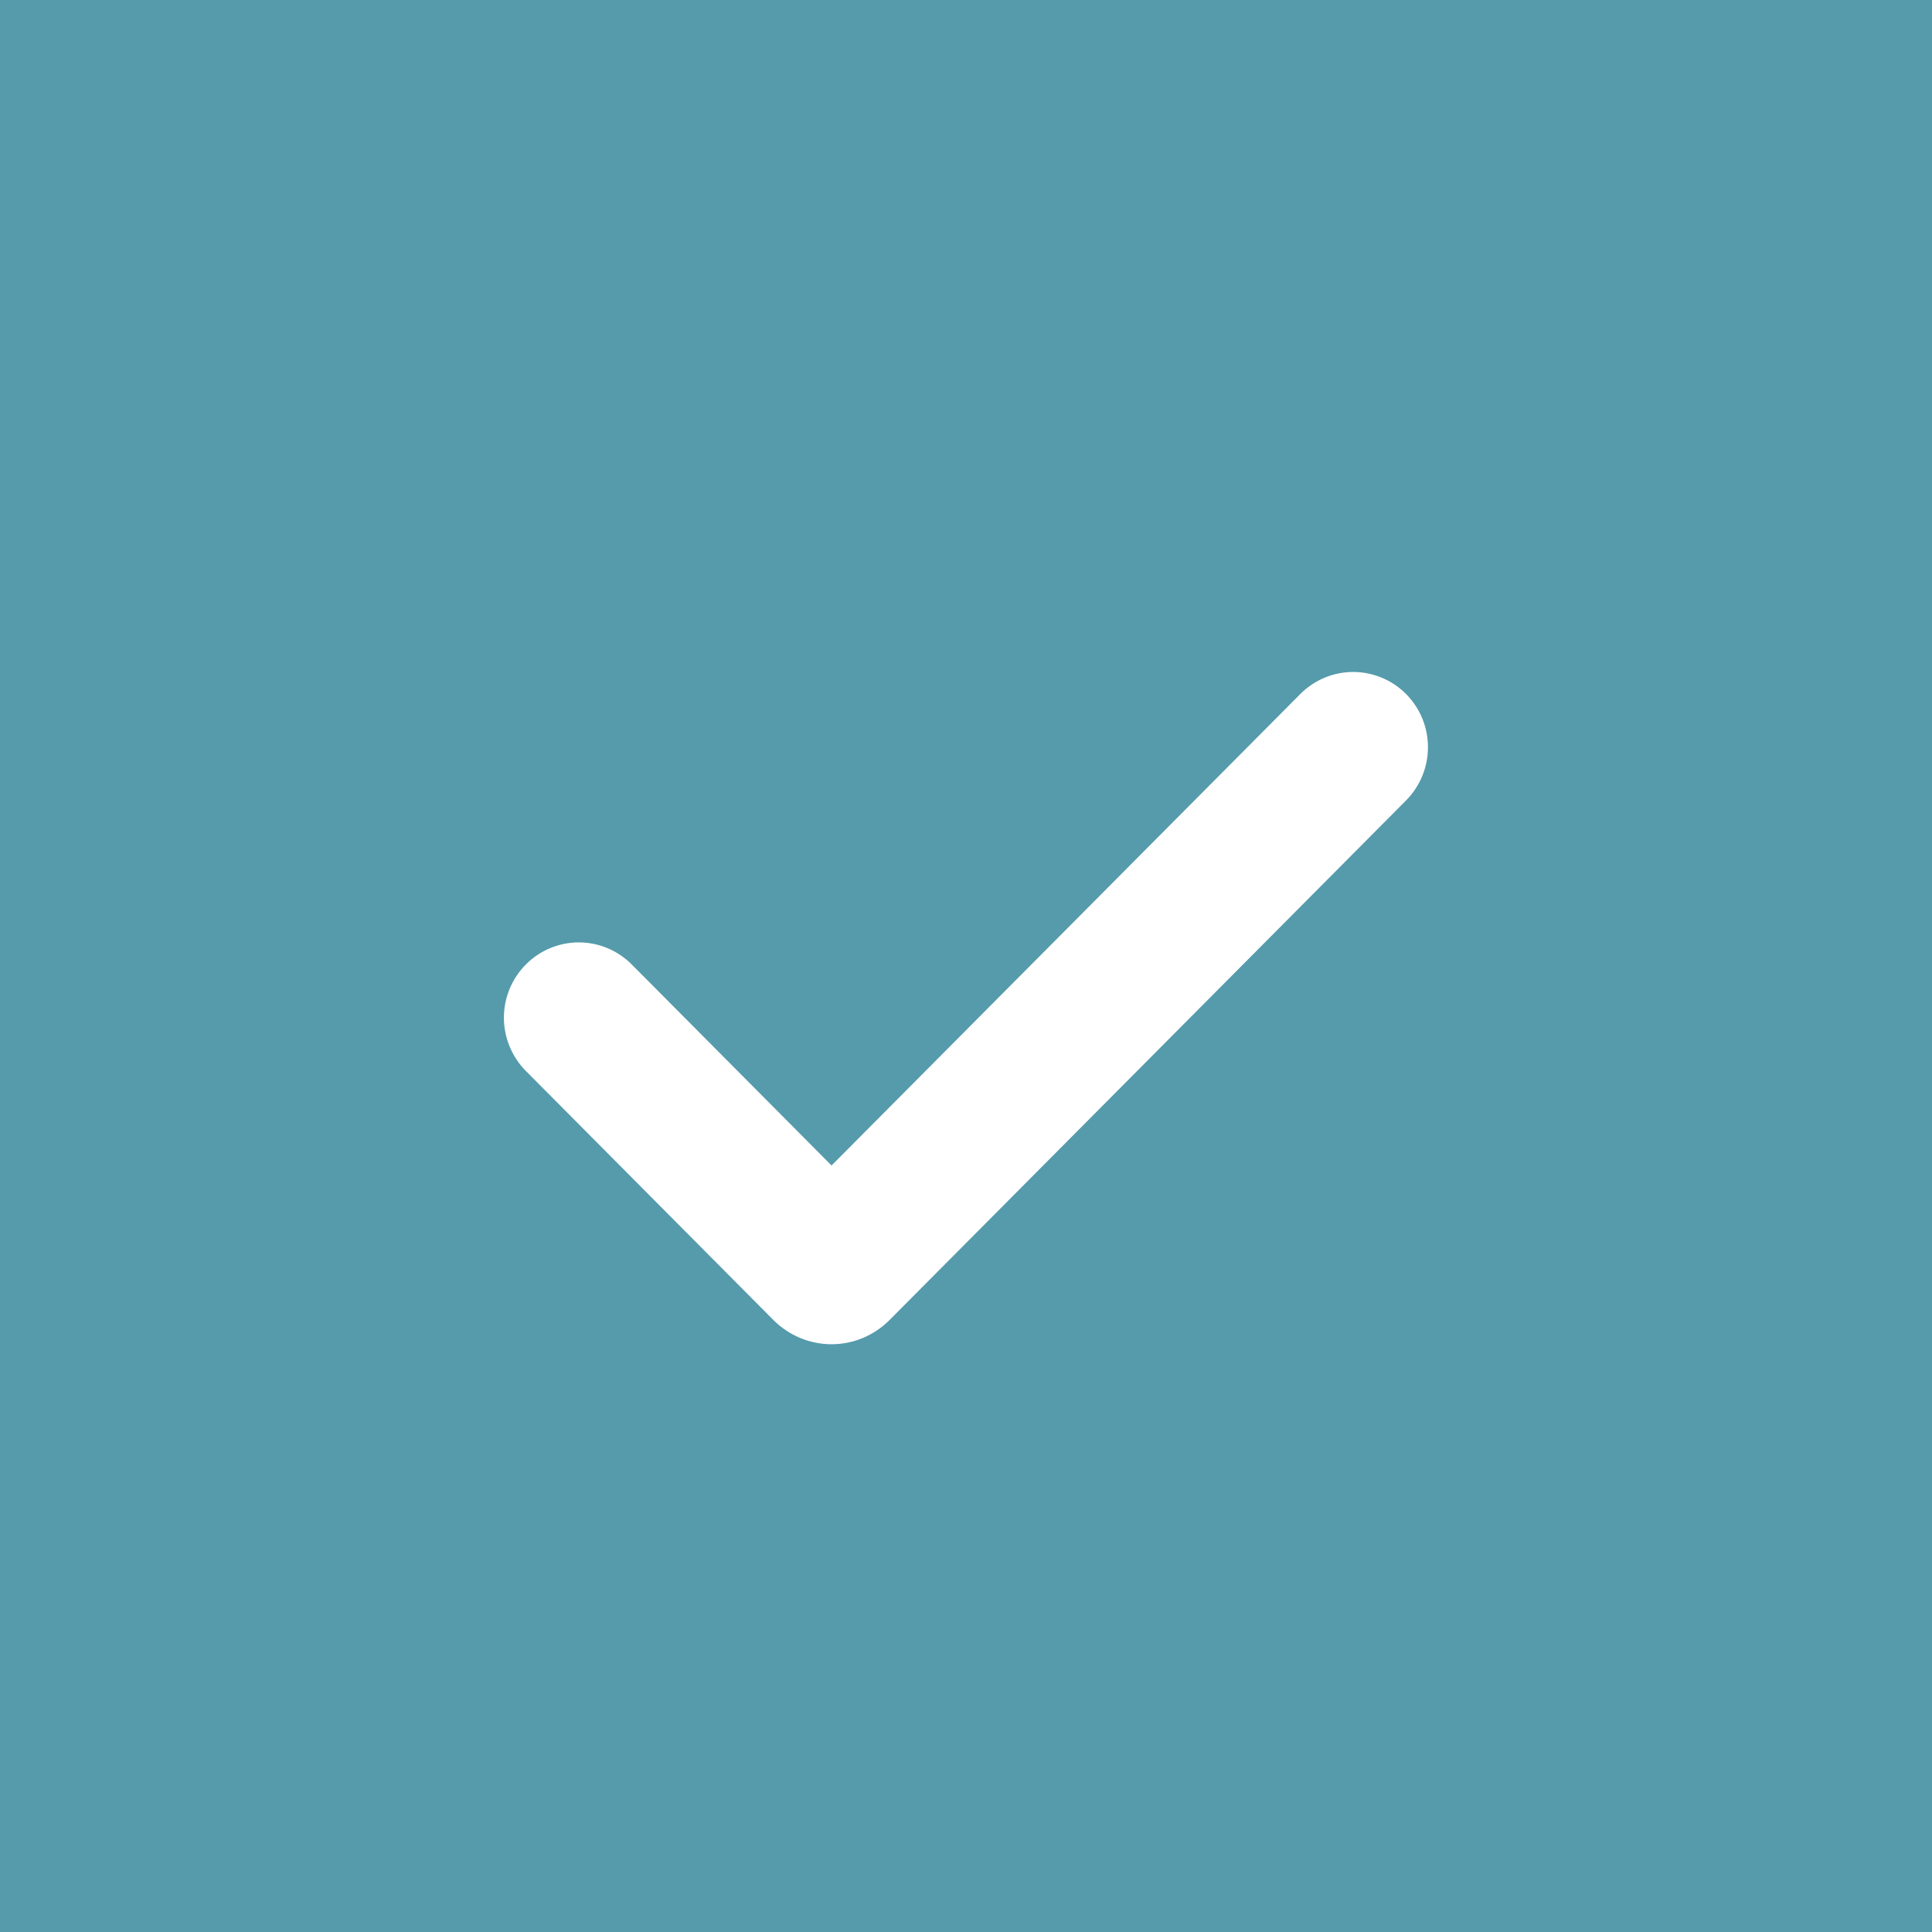 <svg width="27" height="27" viewBox="0 0 27 27" fill="none" xmlns="http://www.w3.org/2000/svg">
<rect width="27" height="27" fill="#559BAB"/>
<g clip-path="url(#clip0_140_151)">
<path d="M11.621 18.786C11.471 18.786 11.321 18.756 11.182 18.698C11.043 18.64 10.916 18.555 10.809 18.448L7.35 14.968C7.154 14.771 7.043 14.503 7.042 14.224C7.042 13.945 7.152 13.677 7.348 13.48C7.543 13.282 7.809 13.171 8.087 13.17C8.364 13.17 8.63 13.28 8.827 13.477L11.621 16.288L18.172 9.699C18.368 9.502 18.633 9.391 18.911 9.391C19.188 9.391 19.454 9.502 19.65 9.699C19.846 9.896 19.956 10.163 19.956 10.442C19.956 10.721 19.846 10.988 19.65 11.186L12.434 18.445C12.328 18.552 12.201 18.638 12.062 18.697C11.922 18.756 11.773 18.786 11.621 18.786Z" fill="white"/>
</g>
<defs>
<clipPath id="clip0_140_151">
<rect width="12.913" height="9.391" fill="white" transform="translate(7.043 9.391)"/>
</clipPath>
</defs>
</svg>
